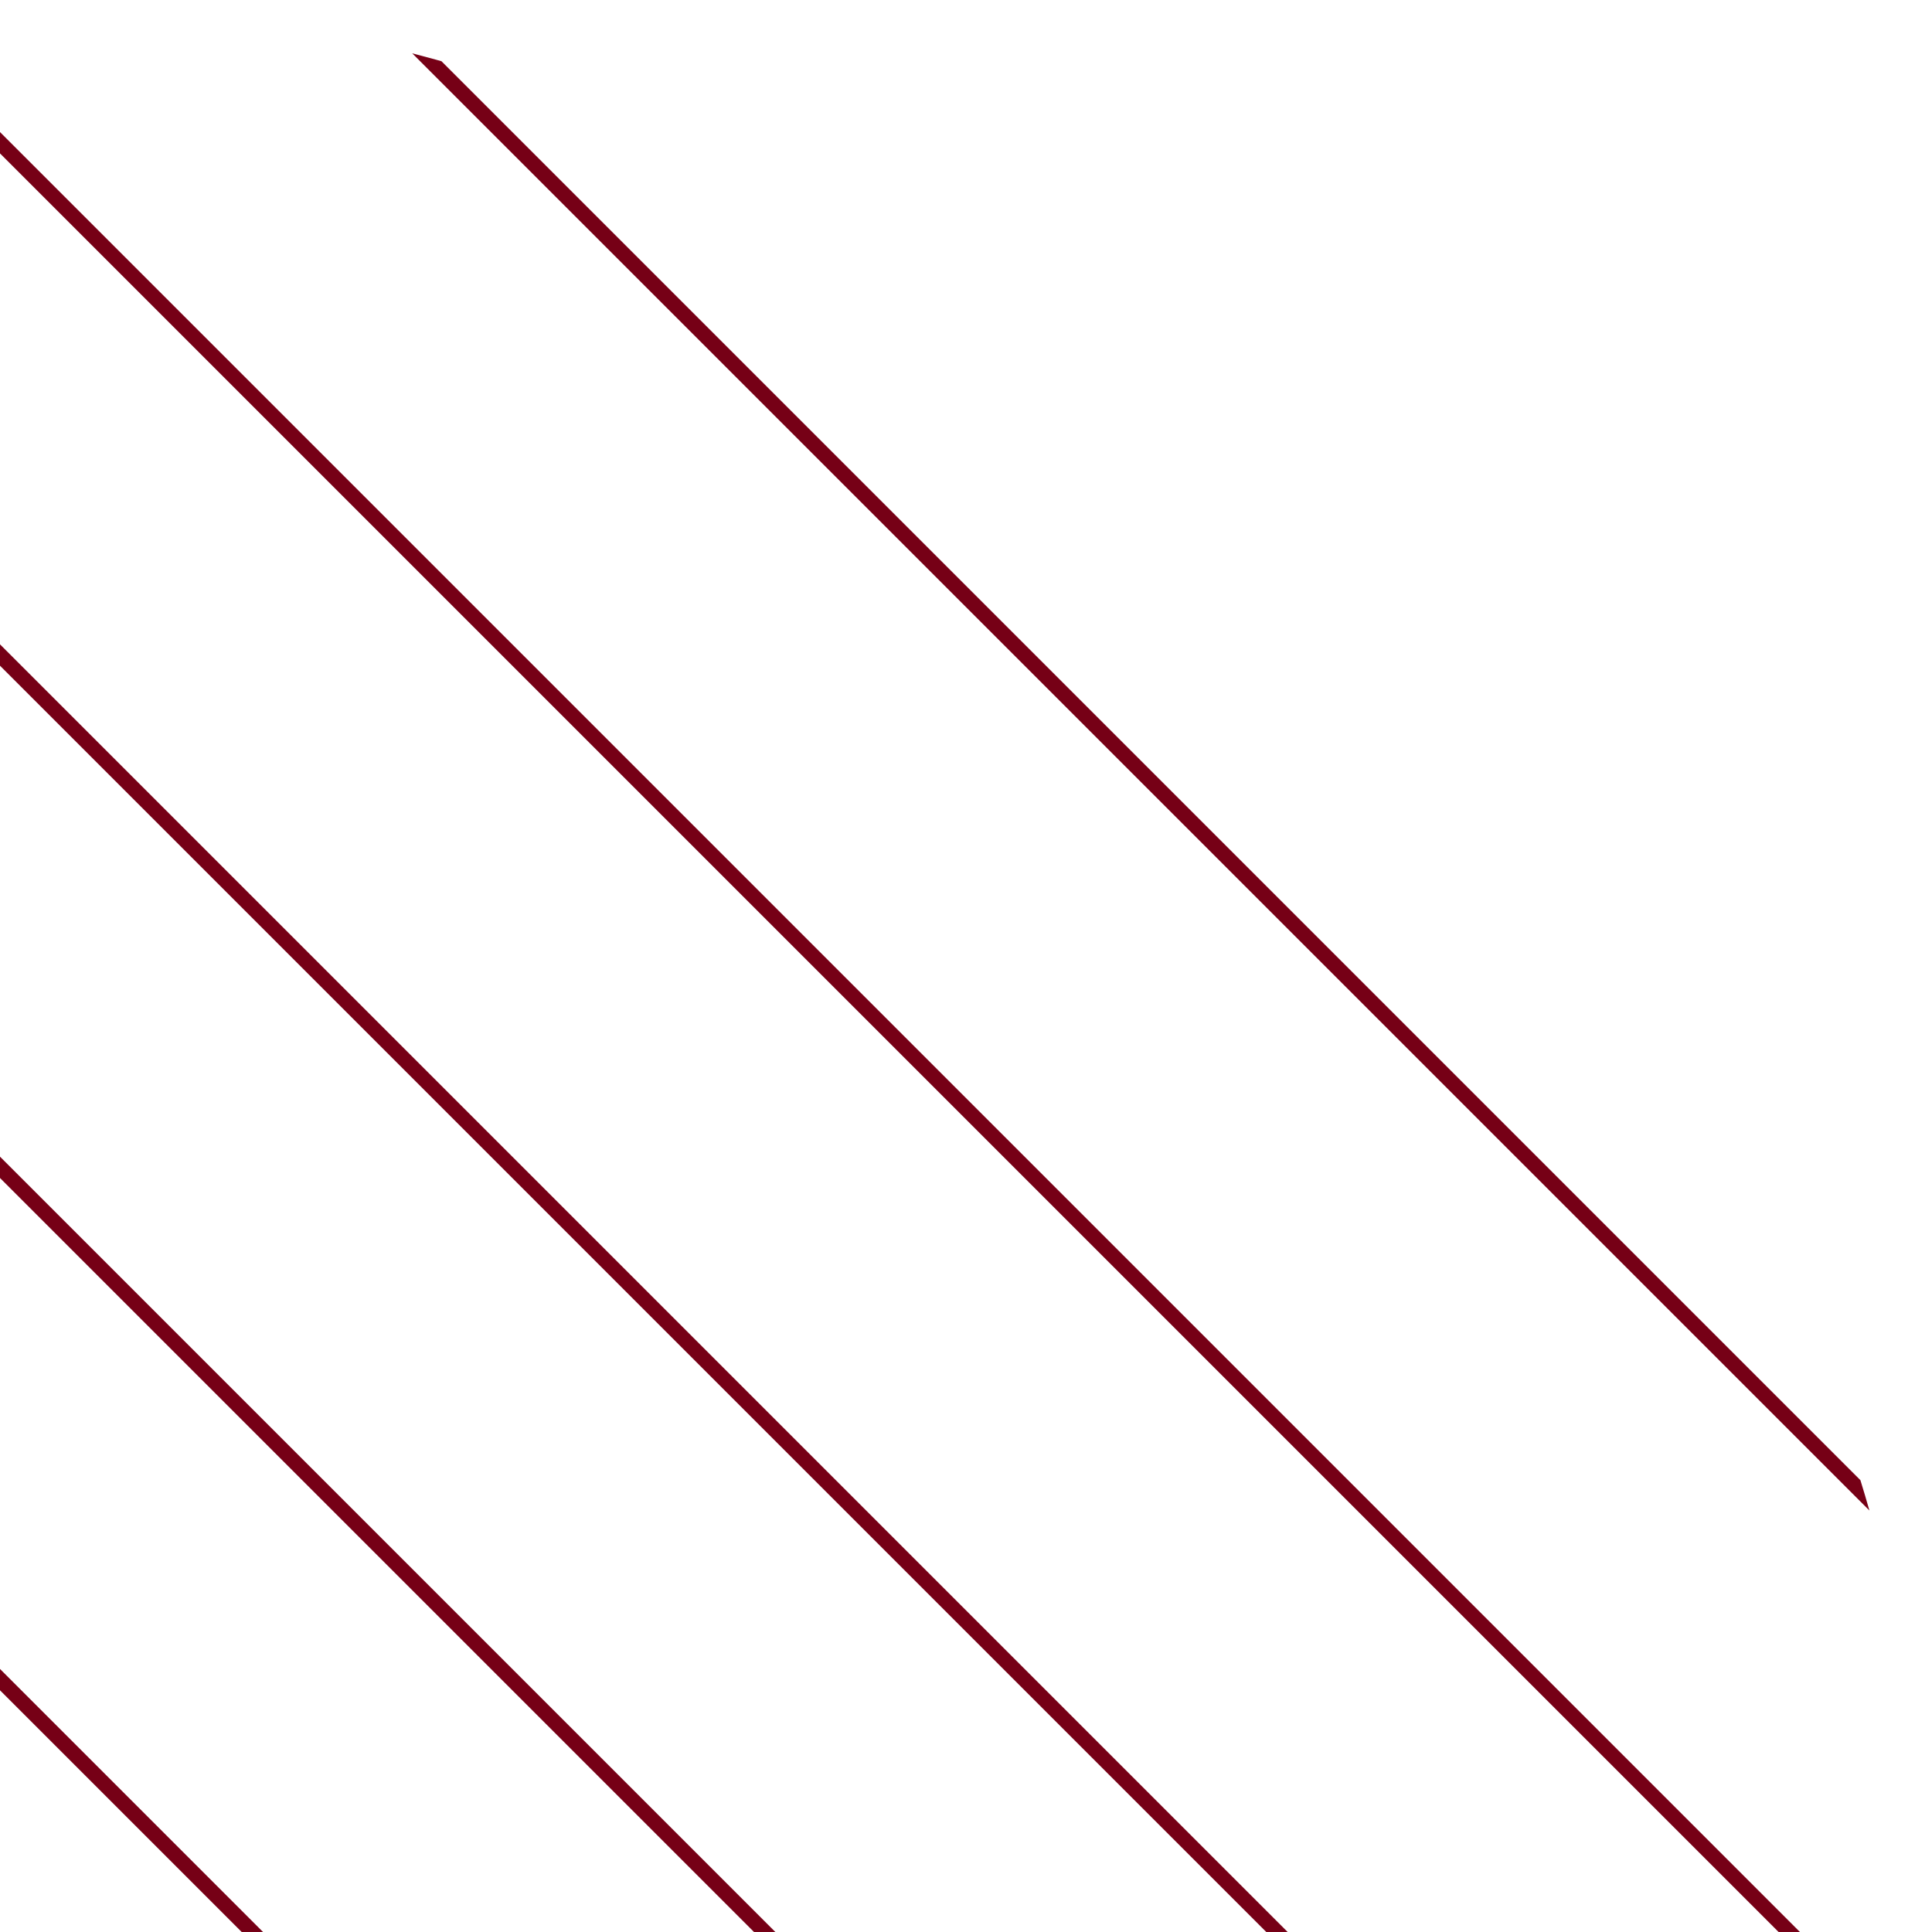<svg width="128" height="128" viewBox="0 0 128 128" fill="none" xmlns="http://www.w3.org/2000/svg">
<g clip-path="url(#clip0_113_2039)">
<path d="M-985.884 41.807L86.444 1114.13" stroke="#760016"/>
<path d="M-968.913 24.836L103.414 1097.16" stroke="#760016"/>
<path d="M-951.943 7.865L120.385 1080.19" stroke="#760016"/>
<path d="M-934.972 -9.105L137.355 1063.22" stroke="#760016"/>
<path d="M-918.001 -26.075L154.326 1046.25" stroke="#760016"/>
<path d="M-901.031 -43.046L171.297 1029.28" stroke="#760016"/>
<path d="M-884.06 -60.017L188.267 1012.31" stroke="#760016"/>
<path d="M-867.09 -76.987L205.238 995.34" stroke="#760016"/>
<path d="M-850.119 -93.958L222.208 978.369" stroke="#760016"/>
<path d="M-833.149 -110.929L239.179 961.399" stroke="#760016"/>
<path d="M-816.178 -127.899L256.149 944.428" stroke="#760016"/>
<path d="M-799.207 -144.869L273.12 927.458" stroke="#760016"/>
<path d="M-782.237 -161.84L290.091 910.488" stroke="#760016"/>
<path d="M-765.266 -178.811L307.061 893.517" stroke="#760016"/>
<path d="M-748.296 -195.781L324.032 876.546" stroke="#760016"/>
<path d="M-731.325 -212.752L341.002 859.575" stroke="#760016"/>
<path d="M-714.355 -229.723L357.973 842.605" stroke="#760016"/>
<path d="M-697.384 -246.693L374.943 825.634" stroke="#760016"/>
<path d="M-680.413 -263.663L391.914 808.664" stroke="#760016"/>
<path d="M-663.443 -280.634L408.884 791.694" stroke="#760016"/>
<path d="M-646.472 -297.604L425.855 774.723" stroke="#760016"/>
<path d="M-629.502 -314.575L442.826 757.752" stroke="#760016"/>
<path d="M-612.531 -331.546L459.796 740.782" stroke="#760016"/>
<path d="M-595.561 -348.517L476.767 723.811" stroke="#760016"/>
<path d="M-578.59 -365.487L493.737 706.84" stroke="#760016"/>
<path d="M-561.62 -382.457L510.708 689.87" stroke="#760016"/>
<path d="M-544.649 -399.428L527.678 672.9" stroke="#760016"/>
<path d="M-527.678 -416.398L544.649 655.929" stroke="#760016"/>
<path d="M-510.708 -433.369L561.62 638.958" stroke="#760016"/>
<path d="M-493.737 -450.34L578.59 621.988" stroke="#760016"/>
<path d="M-476.767 -467.311L595.561 605.017" stroke="#760016"/>
<path d="M-459.796 -484.281L612.531 588.046" stroke="#760016"/>
<path d="M-442.826 -501.251L629.502 571.076" stroke="#760016"/>
<path d="M-425.855 -518.222L646.472 554.106" stroke="#760016"/>
<path d="M-408.884 -535.192L663.443 537.135" stroke="#760016"/>
<path d="M-391.914 -552.163L680.414 520.164" stroke="#760016"/>
<path d="M-374.943 -569.134L697.384 503.194" stroke="#760016"/>
<path d="M-357.973 -586.104L714.355 486.223" stroke="#760016"/>
<path d="M-341.002 -603.075L731.325 469.252" stroke="#760016"/>
<path d="M-324.032 -620.045L748.296 452.282" stroke="#760016"/>
<path d="M-307.061 -637.016L765.266 435.312" stroke="#760016"/>
<path d="M-290.091 -653.986L782.237 418.341" stroke="#760016"/>
<path d="M-273.12 -670.957L799.207 401.37" stroke="#760016"/>
<path d="M-256.149 -687.928L816.178 384.4" stroke="#760016"/>
<path d="M-239.179 -704.898L833.149 367.429" stroke="#760016"/>
<path d="M-222.208 -721.869L850.119 350.458" stroke="#760016"/>
<path d="M-205.238 -738.839L867.09 333.489" stroke="#760016"/>
<path d="M-188.267 -755.81L884.06 316.518" stroke="#760016"/>
<path d="M-171.297 -772.78L901.031 299.547" stroke="#760016"/>
<path d="M-154.326 -789.751L918.001 282.576" stroke="#760016"/>
<path d="M-137.355 -806.722L934.972 265.606" stroke="#760016"/>
<path d="M-120.385 -823.692L951.942 248.635" stroke="#760016"/>
<path d="M-103.414 -840.663L968.913 231.664" stroke="#760016"/>
<path d="M-86.444 -857.633L985.884 214.695" stroke="#760016"/>
</g>
<defs>
<clipPath id="clip0_113_2039">
<rect x="-128" width="256" height="256" rx="128" fill="white"/>
</clipPath>
</defs>
</svg>
